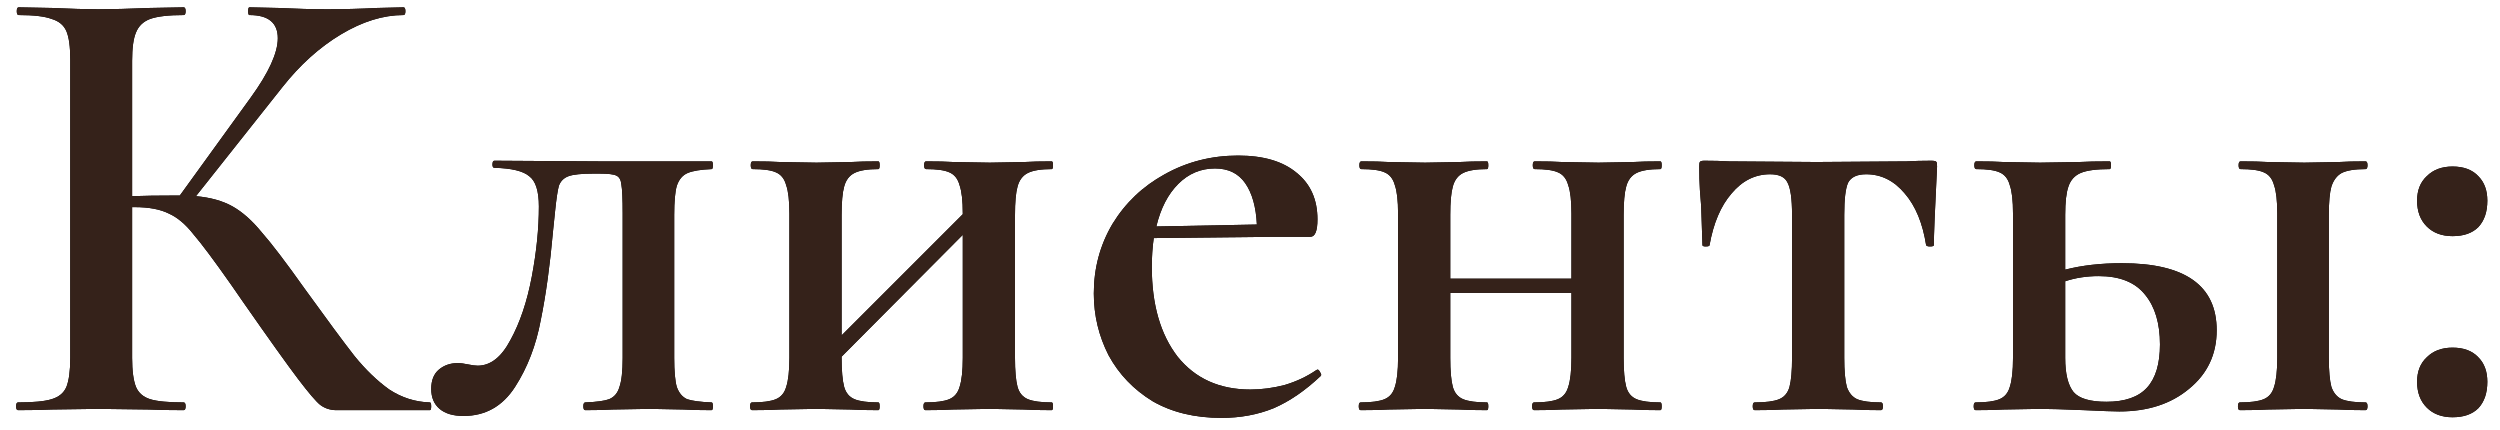 <?xml version="1.0" encoding="UTF-8"?> <svg xmlns="http://www.w3.org/2000/svg" width="128" height="22" viewBox="0 0 128 22" fill="none"> <path d="M22.011 20.604C22.055 20.604 22.077 20.67 22.077 20.802C22.077 20.934 22.055 21 22.011 21H17.226C16.918 21 16.643 20.912 16.401 20.736C16.181 20.56 15.796 20.109 15.246 19.383C14.696 18.657 13.761 17.348 12.441 15.456L11.847 14.598C10.967 13.344 10.318 12.475 9.9 11.991C9.504 11.485 9.086 11.133 8.646 10.935C8.206 10.715 7.623 10.605 6.897 10.605H6.765V18.327C6.765 18.987 6.831 19.482 6.963 19.812C7.095 20.12 7.337 20.329 7.689 20.439C8.041 20.549 8.613 20.604 9.405 20.604C9.471 20.604 9.504 20.67 9.504 20.802C9.504 20.934 9.471 21 9.405 21C8.657 21 8.063 20.989 7.623 20.967L5.016 20.934L2.64 20.967C2.222 20.989 1.65 21 0.924 21C0.858 21 0.825 20.934 0.825 20.802C0.825 20.67 0.858 20.604 0.924 20.604C1.716 20.604 2.288 20.549 2.64 20.439C3.014 20.329 3.267 20.12 3.399 19.812C3.531 19.482 3.597 18.987 3.597 18.327V3.048C3.597 2.388 3.531 1.904 3.399 1.596C3.267 1.288 3.014 1.079 2.64 0.969C2.288 0.837 1.727 0.771 0.957 0.771C0.891 0.771 0.858 0.705 0.858 0.573C0.858 0.441 0.891 0.375 0.957 0.375L2.673 0.408C3.641 0.452 4.422 0.474 5.016 0.474C5.72 0.474 6.6 0.452 7.656 0.408L9.405 0.375C9.471 0.375 9.504 0.441 9.504 0.573C9.504 0.705 9.471 0.771 9.405 0.771C8.635 0.771 8.063 0.837 7.689 0.969C7.337 1.101 7.095 1.332 6.963 1.662C6.831 1.97 6.765 2.454 6.765 3.114V10.044C7.359 10.022 8.096 10.011 8.976 10.011H9.207L12.837 4.995C13.761 3.719 14.223 2.707 14.223 1.959C14.223 1.167 13.739 0.771 12.771 0.771C12.727 0.771 12.705 0.705 12.705 0.573C12.705 0.441 12.727 0.375 12.771 0.375L14.256 0.408C15.18 0.452 16.016 0.474 16.764 0.474C17.578 0.474 18.425 0.452 19.305 0.408L20.658 0.375C20.724 0.375 20.757 0.441 20.757 0.573C20.757 0.705 20.724 0.771 20.658 0.771C19.624 0.771 18.557 1.101 17.457 1.761C16.357 2.421 15.356 3.323 14.454 4.467L10.032 10.044C10.78 10.11 11.407 10.286 11.913 10.572C12.419 10.858 12.914 11.298 13.398 11.892C13.904 12.464 14.641 13.432 15.609 14.796C16.753 16.38 17.6 17.524 18.15 18.228C18.722 18.932 19.316 19.504 19.932 19.944C20.57 20.362 21.263 20.582 22.011 20.604Z" fill="black"></path> <path d="M22.011 20.604C22.055 20.604 22.077 20.67 22.077 20.802C22.077 20.934 22.055 21 22.011 21H17.226C16.918 21 16.643 20.912 16.401 20.736C16.181 20.56 15.796 20.109 15.246 19.383C14.696 18.657 13.761 17.348 12.441 15.456L11.847 14.598C10.967 13.344 10.318 12.475 9.9 11.991C9.504 11.485 9.086 11.133 8.646 10.935C8.206 10.715 7.623 10.605 6.897 10.605H6.765V18.327C6.765 18.987 6.831 19.482 6.963 19.812C7.095 20.12 7.337 20.329 7.689 20.439C8.041 20.549 8.613 20.604 9.405 20.604C9.471 20.604 9.504 20.67 9.504 20.802C9.504 20.934 9.471 21 9.405 21C8.657 21 8.063 20.989 7.623 20.967L5.016 20.934L2.64 20.967C2.222 20.989 1.65 21 0.924 21C0.858 21 0.825 20.934 0.825 20.802C0.825 20.67 0.858 20.604 0.924 20.604C1.716 20.604 2.288 20.549 2.64 20.439C3.014 20.329 3.267 20.12 3.399 19.812C3.531 19.482 3.597 18.987 3.597 18.327V3.048C3.597 2.388 3.531 1.904 3.399 1.596C3.267 1.288 3.014 1.079 2.64 0.969C2.288 0.837 1.727 0.771 0.957 0.771C0.891 0.771 0.858 0.705 0.858 0.573C0.858 0.441 0.891 0.375 0.957 0.375L2.673 0.408C3.641 0.452 4.422 0.474 5.016 0.474C5.72 0.474 6.6 0.452 7.656 0.408L9.405 0.375C9.471 0.375 9.504 0.441 9.504 0.573C9.504 0.705 9.471 0.771 9.405 0.771C8.635 0.771 8.063 0.837 7.689 0.969C7.337 1.101 7.095 1.332 6.963 1.662C6.831 1.97 6.765 2.454 6.765 3.114V10.044C7.359 10.022 8.096 10.011 8.976 10.011H9.207L12.837 4.995C13.761 3.719 14.223 2.707 14.223 1.959C14.223 1.167 13.739 0.771 12.771 0.771C12.727 0.771 12.705 0.705 12.705 0.573C12.705 0.441 12.727 0.375 12.771 0.375L14.256 0.408C15.18 0.452 16.016 0.474 16.764 0.474C17.578 0.474 18.425 0.452 19.305 0.408L20.658 0.375C20.724 0.375 20.757 0.441 20.757 0.573C20.757 0.705 20.724 0.771 20.658 0.771C19.624 0.771 18.557 1.101 17.457 1.761C16.357 2.421 15.356 3.323 14.454 4.467L10.032 10.044C10.78 10.11 11.407 10.286 11.913 10.572C12.419 10.858 12.914 11.298 13.398 11.892C13.904 12.464 14.641 13.432 15.609 14.796C16.753 16.38 17.6 17.524 18.15 18.228C18.722 18.932 19.316 19.504 19.932 19.944C20.57 20.362 21.263 20.582 22.011 20.604Z" fill="#35221A"></path> <path d="M23.729 21.297C23.201 21.297 22.794 21.176 22.508 20.934C22.222 20.692 22.079 20.351 22.079 19.911C22.079 19.471 22.211 19.141 22.475 18.921C22.739 18.701 23.058 18.591 23.432 18.591C23.586 18.591 23.762 18.613 23.96 18.657C24.18 18.701 24.345 18.723 24.455 18.723C25.115 18.723 25.676 18.283 26.138 17.403C26.622 16.523 26.985 15.445 27.227 14.169C27.469 12.893 27.59 11.694 27.59 10.572C27.59 9.78 27.425 9.263 27.095 9.021C26.787 8.757 26.193 8.614 25.313 8.592C25.247 8.592 25.214 8.537 25.214 8.427C25.214 8.295 25.247 8.229 25.313 8.229L30.626 8.262H36.434C36.478 8.262 36.5 8.328 36.5 8.46C36.5 8.592 36.478 8.658 36.434 8.658C35.884 8.68 35.477 8.746 35.213 8.856C34.949 8.966 34.762 9.186 34.652 9.516C34.564 9.824 34.52 10.319 34.52 11.001V18.327C34.52 19.009 34.564 19.504 34.652 19.812C34.762 20.12 34.938 20.329 35.18 20.439C35.444 20.527 35.862 20.582 36.434 20.604C36.478 20.604 36.5 20.67 36.5 20.802C36.5 20.934 36.478 21 36.434 21C35.818 21 35.345 20.989 35.015 20.967L33.266 20.934L31.352 20.967C31.022 20.989 30.56 21 29.966 21C29.9 21 29.867 20.934 29.867 20.802C29.867 20.67 29.9 20.604 29.966 20.604C30.538 20.582 30.945 20.527 31.187 20.439C31.451 20.329 31.627 20.12 31.715 19.812C31.825 19.504 31.88 19.009 31.88 18.327V10.935C31.88 10.187 31.858 9.692 31.814 9.45C31.792 9.208 31.704 9.054 31.55 8.988C31.418 8.922 31.132 8.889 30.692 8.889H30.362C29.768 8.889 29.35 8.933 29.108 9.021C28.866 9.109 28.701 9.274 28.613 9.516C28.547 9.758 28.481 10.209 28.415 10.869L28.316 11.826C28.162 13.564 27.953 15.082 27.689 16.38C27.447 17.678 27.007 18.822 26.369 19.812C25.731 20.802 24.851 21.297 23.729 21.297Z" fill="black"></path> <path d="M23.729 21.297C23.201 21.297 22.794 21.176 22.508 20.934C22.222 20.692 22.079 20.351 22.079 19.911C22.079 19.471 22.211 19.141 22.475 18.921C22.739 18.701 23.058 18.591 23.432 18.591C23.586 18.591 23.762 18.613 23.96 18.657C24.18 18.701 24.345 18.723 24.455 18.723C25.115 18.723 25.676 18.283 26.138 17.403C26.622 16.523 26.985 15.445 27.227 14.169C27.469 12.893 27.59 11.694 27.59 10.572C27.59 9.78 27.425 9.263 27.095 9.021C26.787 8.757 26.193 8.614 25.313 8.592C25.247 8.592 25.214 8.537 25.214 8.427C25.214 8.295 25.247 8.229 25.313 8.229L30.626 8.262H36.434C36.478 8.262 36.5 8.328 36.5 8.46C36.5 8.592 36.478 8.658 36.434 8.658C35.884 8.68 35.477 8.746 35.213 8.856C34.949 8.966 34.762 9.186 34.652 9.516C34.564 9.824 34.52 10.319 34.52 11.001V18.327C34.52 19.009 34.564 19.504 34.652 19.812C34.762 20.12 34.938 20.329 35.18 20.439C35.444 20.527 35.862 20.582 36.434 20.604C36.478 20.604 36.5 20.67 36.5 20.802C36.5 20.934 36.478 21 36.434 21C35.818 21 35.345 20.989 35.015 20.967L33.266 20.934L31.352 20.967C31.022 20.989 30.56 21 29.966 21C29.9 21 29.867 20.934 29.867 20.802C29.867 20.67 29.9 20.604 29.966 20.604C30.538 20.582 30.945 20.527 31.187 20.439C31.451 20.329 31.627 20.12 31.715 19.812C31.825 19.504 31.88 19.009 31.88 18.327V10.935C31.88 10.187 31.858 9.692 31.814 9.45C31.792 9.208 31.704 9.054 31.55 8.988C31.418 8.922 31.132 8.889 30.692 8.889H30.362C29.768 8.889 29.35 8.933 29.108 9.021C28.866 9.109 28.701 9.274 28.613 9.516C28.547 9.758 28.481 10.209 28.415 10.869L28.316 11.826C28.162 13.564 27.953 15.082 27.689 16.38C27.447 17.678 27.007 18.822 26.369 19.812C25.731 20.802 24.851 21.297 23.729 21.297Z" fill="#35221A"></path> <path d="M53.849 20.604C53.892 20.604 53.914 20.67 53.914 20.802C53.914 20.934 53.892 21 53.849 21C53.255 21 52.782 20.989 52.429 20.967L50.681 20.934L48.767 20.967C48.437 20.989 47.974 21 47.38 21C47.315 21 47.282 20.934 47.282 20.802C47.282 20.67 47.315 20.604 47.38 20.604C47.931 20.604 48.337 20.549 48.602 20.439C48.865 20.329 49.041 20.12 49.13 19.812C49.239 19.482 49.294 18.987 49.294 18.327V12.024L43.09 18.261V18.327C43.09 18.987 43.135 19.482 43.222 19.812C43.31 20.12 43.486 20.329 43.751 20.439C44.014 20.549 44.422 20.604 44.971 20.604C45.016 20.604 45.038 20.67 45.038 20.802C45.038 20.934 45.016 21 44.971 21C44.377 21 43.904 20.989 43.553 20.967L41.803 20.934L39.922 20.967C39.593 20.989 39.12 21 38.504 21C38.438 21 38.404 20.934 38.404 20.802C38.404 20.67 38.438 20.604 38.504 20.604C39.053 20.604 39.461 20.549 39.724 20.439C39.989 20.329 40.164 20.12 40.252 19.812C40.362 19.482 40.417 18.987 40.417 18.327V10.935C40.417 10.275 40.362 9.791 40.252 9.483C40.164 9.153 39.989 8.933 39.724 8.823C39.483 8.713 39.087 8.658 38.536 8.658C38.471 8.658 38.438 8.592 38.438 8.46C38.438 8.328 38.471 8.262 38.536 8.262C39.13 8.262 39.593 8.273 39.922 8.295L41.803 8.328L43.586 8.295C43.938 8.273 44.4 8.262 44.971 8.262C45.016 8.262 45.038 8.328 45.038 8.46C45.038 8.592 45.016 8.658 44.971 8.658C44.422 8.658 44.014 8.724 43.751 8.856C43.486 8.988 43.31 9.219 43.222 9.549C43.135 9.857 43.09 10.341 43.09 11.001V17.172L49.294 10.968V10.935C49.294 10.275 49.239 9.791 49.13 9.483C49.041 9.153 48.865 8.933 48.602 8.823C48.359 8.713 47.964 8.658 47.413 8.658C47.347 8.658 47.315 8.592 47.315 8.46C47.315 8.328 47.347 8.262 47.413 8.262C48.008 8.262 48.469 8.273 48.8 8.295L50.681 8.328L52.462 8.295C52.815 8.273 53.276 8.262 53.849 8.262C53.892 8.262 53.914 8.328 53.914 8.46C53.914 8.592 53.892 8.658 53.849 8.658C53.298 8.658 52.892 8.724 52.627 8.856C52.364 8.988 52.188 9.219 52.099 9.549C52.011 9.857 51.968 10.341 51.968 11.001V18.327C51.968 18.987 52.011 19.482 52.099 19.812C52.188 20.12 52.364 20.329 52.627 20.439C52.892 20.549 53.298 20.604 53.849 20.604Z" fill="black"></path> <path d="M53.849 20.604C53.892 20.604 53.914 20.67 53.914 20.802C53.914 20.934 53.892 21 53.849 21C53.255 21 52.782 20.989 52.429 20.967L50.681 20.934L48.767 20.967C48.437 20.989 47.974 21 47.38 21C47.315 21 47.282 20.934 47.282 20.802C47.282 20.67 47.315 20.604 47.38 20.604C47.931 20.604 48.337 20.549 48.602 20.439C48.865 20.329 49.041 20.12 49.13 19.812C49.239 19.482 49.294 18.987 49.294 18.327V12.024L43.09 18.261V18.327C43.09 18.987 43.135 19.482 43.222 19.812C43.31 20.12 43.486 20.329 43.751 20.439C44.014 20.549 44.422 20.604 44.971 20.604C45.016 20.604 45.038 20.67 45.038 20.802C45.038 20.934 45.016 21 44.971 21C44.377 21 43.904 20.989 43.553 20.967L41.803 20.934L39.922 20.967C39.593 20.989 39.12 21 38.504 21C38.438 21 38.404 20.934 38.404 20.802C38.404 20.67 38.438 20.604 38.504 20.604C39.053 20.604 39.461 20.549 39.724 20.439C39.989 20.329 40.164 20.12 40.252 19.812C40.362 19.482 40.417 18.987 40.417 18.327V10.935C40.417 10.275 40.362 9.791 40.252 9.483C40.164 9.153 39.989 8.933 39.724 8.823C39.483 8.713 39.087 8.658 38.536 8.658C38.471 8.658 38.438 8.592 38.438 8.46C38.438 8.328 38.471 8.262 38.536 8.262C39.13 8.262 39.593 8.273 39.922 8.295L41.803 8.328L43.586 8.295C43.938 8.273 44.4 8.262 44.971 8.262C45.016 8.262 45.038 8.328 45.038 8.46C45.038 8.592 45.016 8.658 44.971 8.658C44.422 8.658 44.014 8.724 43.751 8.856C43.486 8.988 43.31 9.219 43.222 9.549C43.135 9.857 43.09 10.341 43.09 11.001V17.172L49.294 10.968V10.935C49.294 10.275 49.239 9.791 49.13 9.483C49.041 9.153 48.865 8.933 48.602 8.823C48.359 8.713 47.964 8.658 47.413 8.658C47.347 8.658 47.315 8.592 47.315 8.46C47.315 8.328 47.347 8.262 47.413 8.262C48.008 8.262 48.469 8.273 48.8 8.295L50.681 8.328L52.462 8.295C52.815 8.273 53.276 8.262 53.849 8.262C53.892 8.262 53.914 8.328 53.914 8.46C53.914 8.592 53.892 8.658 53.849 8.658C53.298 8.658 52.892 8.724 52.627 8.856C52.364 8.988 52.188 9.219 52.099 9.549C52.011 9.857 51.968 10.341 51.968 11.001V18.327C51.968 18.987 52.011 19.482 52.099 19.812C52.188 20.12 52.364 20.329 52.627 20.439C52.892 20.549 53.298 20.604 53.849 20.604Z" fill="#35221A"></path> <path d="M67.454 18.921C67.498 18.921 67.542 18.965 67.586 19.053C67.652 19.141 67.663 19.207 67.619 19.251C66.827 19.999 66.024 20.549 65.21 20.901C64.396 21.231 63.505 21.396 62.537 21.396C61.173 21.396 59.996 21.11 59.006 20.538C58.038 19.944 57.29 19.163 56.762 18.195C56.256 17.205 56.003 16.149 56.003 15.027C56.003 13.729 56.322 12.541 56.96 11.463C57.62 10.385 58.511 9.538 59.633 8.922C60.777 8.284 62.031 7.965 63.395 7.965C64.693 7.965 65.694 8.262 66.398 8.856C67.102 9.428 67.454 10.22 67.454 11.232C67.454 11.826 67.333 12.123 67.091 12.123H65.276L59.072 12.189C59.006 12.651 58.973 13.146 58.973 13.674C58.973 15.588 59.413 17.117 60.293 18.261C61.195 19.383 62.438 19.944 64.022 19.944C64.594 19.944 65.177 19.867 65.771 19.713C66.365 19.537 66.904 19.284 67.388 18.954L67.454 18.921ZM62.207 8.625C61.481 8.625 60.854 8.889 60.326 9.417C59.798 9.945 59.424 10.671 59.204 11.595L64.352 11.496C64.308 10.594 64.11 9.89 63.758 9.384C63.406 8.878 62.889 8.625 62.207 8.625Z" fill="black"></path> <path d="M67.454 18.921C67.498 18.921 67.542 18.965 67.586 19.053C67.652 19.141 67.663 19.207 67.619 19.251C66.827 19.999 66.024 20.549 65.21 20.901C64.396 21.231 63.505 21.396 62.537 21.396C61.173 21.396 59.996 21.11 59.006 20.538C58.038 19.944 57.29 19.163 56.762 18.195C56.256 17.205 56.003 16.149 56.003 15.027C56.003 13.729 56.322 12.541 56.96 11.463C57.62 10.385 58.511 9.538 59.633 8.922C60.777 8.284 62.031 7.965 63.395 7.965C64.693 7.965 65.694 8.262 66.398 8.856C67.102 9.428 67.454 10.22 67.454 11.232C67.454 11.826 67.333 12.123 67.091 12.123H65.276L59.072 12.189C59.006 12.651 58.973 13.146 58.973 13.674C58.973 15.588 59.413 17.117 60.293 18.261C61.195 19.383 62.438 19.944 64.022 19.944C64.594 19.944 65.177 19.867 65.771 19.713C66.365 19.537 66.904 19.284 67.388 18.954L67.454 18.921ZM62.207 8.625C61.481 8.625 60.854 8.889 60.326 9.417C59.798 9.945 59.424 10.671 59.204 11.595L64.352 11.496C64.308 10.594 64.11 9.89 63.758 9.384C63.406 8.878 62.889 8.625 62.207 8.625Z" fill="#35221A"></path> <path d="M85.012 20.604C85.056 20.604 85.078 20.67 85.078 20.802C85.078 20.934 85.056 21 85.012 21C84.418 21 83.945 20.989 83.593 20.967L81.844 20.934L79.93 20.967C79.6 20.989 79.138 21 78.543 21C78.478 21 78.445 20.934 78.445 20.802C78.445 20.67 78.478 20.604 78.543 20.604C79.094 20.604 79.501 20.549 79.764 20.439C80.028 20.329 80.204 20.12 80.293 19.812C80.403 19.482 80.458 18.987 80.458 18.327V14.994H74.254V18.327C74.254 18.987 74.297 19.482 74.385 19.812C74.474 20.12 74.65 20.329 74.913 20.439C75.177 20.549 75.585 20.604 76.135 20.604C76.178 20.604 76.201 20.67 76.201 20.802C76.201 20.934 76.178 21 76.135 21C75.54 21 75.067 20.989 74.716 20.967L72.966 20.934L71.085 20.967C70.755 20.989 70.282 21 69.666 21C69.6 21 69.568 20.934 69.568 20.802C69.568 20.67 69.6 20.604 69.666 20.604C70.216 20.604 70.624 20.549 70.888 20.439C71.152 20.329 71.328 20.12 71.416 19.812C71.526 19.482 71.581 18.987 71.581 18.327V10.935C71.581 10.275 71.526 9.791 71.416 9.483C71.328 9.153 71.152 8.933 70.888 8.823C70.646 8.713 70.249 8.658 69.7 8.658C69.633 8.658 69.6 8.592 69.6 8.46C69.6 8.328 69.633 8.262 69.7 8.262C70.293 8.262 70.755 8.273 71.085 8.295L72.966 8.328L74.749 8.295C75.101 8.273 75.562 8.262 76.135 8.262C76.178 8.262 76.201 8.328 76.201 8.46C76.201 8.592 76.178 8.658 76.135 8.658C75.585 8.658 75.177 8.724 74.913 8.856C74.65 8.988 74.474 9.219 74.385 9.549C74.297 9.857 74.254 10.341 74.254 11.001V14.268H80.458V10.935C80.458 10.275 80.403 9.791 80.293 9.483C80.204 9.153 80.028 8.933 79.764 8.823C79.522 8.713 79.126 8.658 78.576 8.658C78.51 8.658 78.478 8.592 78.478 8.46C78.478 8.328 78.51 8.262 78.576 8.262C79.171 8.262 79.632 8.273 79.963 8.295L81.844 8.328L83.626 8.295C83.978 8.273 84.44 8.262 85.012 8.262C85.056 8.262 85.078 8.328 85.078 8.46C85.078 8.592 85.056 8.658 85.012 8.658C84.462 8.658 84.055 8.724 83.791 8.856C83.527 8.988 83.35 9.219 83.263 9.549C83.175 9.857 83.13 10.341 83.13 11.001V18.327C83.13 18.987 83.175 19.482 83.263 19.812C83.35 20.12 83.527 20.329 83.791 20.439C84.055 20.549 84.462 20.604 85.012 20.604Z" fill="black"></path> <path d="M85.012 20.604C85.056 20.604 85.078 20.67 85.078 20.802C85.078 20.934 85.056 21 85.012 21C84.418 21 83.945 20.989 83.593 20.967L81.844 20.934L79.93 20.967C79.6 20.989 79.138 21 78.543 21C78.478 21 78.445 20.934 78.445 20.802C78.445 20.67 78.478 20.604 78.543 20.604C79.094 20.604 79.501 20.549 79.764 20.439C80.028 20.329 80.204 20.12 80.293 19.812C80.403 19.482 80.458 18.987 80.458 18.327V14.994H74.254V18.327C74.254 18.987 74.297 19.482 74.385 19.812C74.474 20.12 74.65 20.329 74.913 20.439C75.177 20.549 75.585 20.604 76.135 20.604C76.178 20.604 76.201 20.67 76.201 20.802C76.201 20.934 76.178 21 76.135 21C75.54 21 75.067 20.989 74.716 20.967L72.966 20.934L71.085 20.967C70.755 20.989 70.282 21 69.666 21C69.6 21 69.568 20.934 69.568 20.802C69.568 20.67 69.6 20.604 69.666 20.604C70.216 20.604 70.624 20.549 70.888 20.439C71.152 20.329 71.328 20.12 71.416 19.812C71.526 19.482 71.581 18.987 71.581 18.327V10.935C71.581 10.275 71.526 9.791 71.416 9.483C71.328 9.153 71.152 8.933 70.888 8.823C70.646 8.713 70.249 8.658 69.7 8.658C69.633 8.658 69.6 8.592 69.6 8.46C69.6 8.328 69.633 8.262 69.7 8.262C70.293 8.262 70.755 8.273 71.085 8.295L72.966 8.328L74.749 8.295C75.101 8.273 75.562 8.262 76.135 8.262C76.178 8.262 76.201 8.328 76.201 8.46C76.201 8.592 76.178 8.658 76.135 8.658C75.585 8.658 75.177 8.724 74.913 8.856C74.65 8.988 74.474 9.219 74.385 9.549C74.297 9.857 74.254 10.341 74.254 11.001V14.268H80.458V10.935C80.458 10.275 80.403 9.791 80.293 9.483C80.204 9.153 80.028 8.933 79.764 8.823C79.522 8.713 79.126 8.658 78.576 8.658C78.51 8.658 78.478 8.592 78.478 8.46C78.478 8.328 78.51 8.262 78.576 8.262C79.171 8.262 79.632 8.273 79.963 8.295L81.844 8.328L83.626 8.295C83.978 8.273 84.44 8.262 85.012 8.262C85.056 8.262 85.078 8.328 85.078 8.46C85.078 8.592 85.056 8.658 85.012 8.658C84.462 8.658 84.055 8.724 83.791 8.856C83.527 8.988 83.35 9.219 83.263 9.549C83.175 9.857 83.13 10.341 83.13 11.001V18.327C83.13 18.987 83.175 19.482 83.263 19.812C83.35 20.12 83.527 20.329 83.791 20.439C84.055 20.549 84.462 20.604 85.012 20.604Z" fill="#35221A"></path> <path d="M89.839 21C89.773 21 89.74 20.934 89.74 20.802C89.74 20.67 89.773 20.604 89.839 20.604C90.411 20.604 90.829 20.549 91.093 20.439C91.357 20.329 91.533 20.12 91.621 19.812C91.709 19.482 91.753 18.987 91.753 18.327V11.001C91.753 10.187 91.676 9.637 91.522 9.351C91.39 9.065 91.093 8.922 90.631 8.922C89.861 8.922 89.201 9.252 88.651 9.912C88.101 10.55 87.727 11.43 87.529 12.552C87.529 12.596 87.463 12.618 87.331 12.618C87.221 12.618 87.166 12.596 87.166 12.552L87.1 10.572C87.078 10.33 87.056 10.044 87.034 9.714C87.012 9.362 87.001 8.966 87.001 8.526C87.001 8.394 87.012 8.317 87.034 8.295C87.056 8.251 87.133 8.229 87.265 8.229C87.727 8.229 88.145 8.24 88.519 8.262L93.007 8.295L97.627 8.262C98.001 8.24 98.419 8.229 98.881 8.229C99.035 8.229 99.123 8.251 99.145 8.295C99.167 8.317 99.178 8.394 99.178 8.526C99.068 10.726 99.013 12.068 99.013 12.552C99.013 12.596 98.947 12.618 98.815 12.618C98.705 12.618 98.639 12.596 98.617 12.552C98.441 11.43 98.078 10.55 97.528 9.912C96.978 9.252 96.318 8.922 95.548 8.922C95.086 8.922 94.778 9.065 94.624 9.351C94.492 9.637 94.426 10.187 94.426 11.001V18.327C94.426 18.987 94.47 19.482 94.558 19.812C94.668 20.12 94.844 20.329 95.086 20.439C95.35 20.549 95.757 20.604 96.307 20.604C96.373 20.604 96.406 20.67 96.406 20.802C96.406 20.934 96.373 21 96.307 21C95.713 21 95.251 20.989 94.921 20.967L93.139 20.934L91.258 20.967C90.928 20.989 90.455 21 89.839 21Z" fill="black"></path> <path d="M89.839 21C89.773 21 89.74 20.934 89.74 20.802C89.74 20.67 89.773 20.604 89.839 20.604C90.411 20.604 90.829 20.549 91.093 20.439C91.357 20.329 91.533 20.12 91.621 19.812C91.709 19.482 91.753 18.987 91.753 18.327V11.001C91.753 10.187 91.676 9.637 91.522 9.351C91.39 9.065 91.093 8.922 90.631 8.922C89.861 8.922 89.201 9.252 88.651 9.912C88.101 10.55 87.727 11.43 87.529 12.552C87.529 12.596 87.463 12.618 87.331 12.618C87.221 12.618 87.166 12.596 87.166 12.552L87.1 10.572C87.078 10.33 87.056 10.044 87.034 9.714C87.012 9.362 87.001 8.966 87.001 8.526C87.001 8.394 87.012 8.317 87.034 8.295C87.056 8.251 87.133 8.229 87.265 8.229C87.727 8.229 88.145 8.24 88.519 8.262L93.007 8.295L97.627 8.262C98.001 8.24 98.419 8.229 98.881 8.229C99.035 8.229 99.123 8.251 99.145 8.295C99.167 8.317 99.178 8.394 99.178 8.526C99.068 10.726 99.013 12.068 99.013 12.552C99.013 12.596 98.947 12.618 98.815 12.618C98.705 12.618 98.639 12.596 98.617 12.552C98.441 11.43 98.078 10.55 97.528 9.912C96.978 9.252 96.318 8.922 95.548 8.922C95.086 8.922 94.778 9.065 94.624 9.351C94.492 9.637 94.426 10.187 94.426 11.001V18.327C94.426 18.987 94.47 19.482 94.558 19.812C94.668 20.12 94.844 20.329 95.086 20.439C95.35 20.549 95.757 20.604 96.307 20.604C96.373 20.604 96.406 20.67 96.406 20.802C96.406 20.934 96.373 21 96.307 21C95.713 21 95.251 20.989 94.921 20.967L93.139 20.934L91.258 20.967C90.928 20.989 90.455 21 89.839 21Z" fill="#35221A"></path> <path d="M108.643 13.476C111.877 13.476 113.494 14.62 113.494 16.908C113.494 18.14 113.021 19.141 112.075 19.911C111.151 20.681 109.963 21.066 108.511 21.066C108.225 21.066 107.62 21.044 106.696 21C105.64 20.956 104.892 20.934 104.452 20.934L102.571 20.967C102.241 20.989 101.768 21 101.152 21C101.086 21 101.053 20.934 101.053 20.802C101.053 20.67 101.086 20.604 101.152 20.604C101.702 20.604 102.109 20.549 102.373 20.439C102.637 20.329 102.813 20.12 102.901 19.812C103.011 19.482 103.066 18.987 103.066 18.327V10.935C103.066 10.275 103.011 9.791 102.901 9.483C102.813 9.153 102.637 8.933 102.373 8.823C102.131 8.713 101.735 8.658 101.185 8.658C101.119 8.658 101.086 8.592 101.086 8.46C101.086 8.328 101.119 8.262 101.185 8.262C101.779 8.262 102.241 8.273 102.571 8.295L104.452 8.328L106.465 8.295C106.839 8.273 107.356 8.262 108.016 8.262C108.06 8.262 108.082 8.328 108.082 8.46C108.082 8.592 108.06 8.658 108.016 8.658C107.334 8.658 106.839 8.724 106.531 8.856C106.223 8.988 106.014 9.219 105.904 9.549C105.794 9.857 105.739 10.341 105.739 11.001V13.806C106.597 13.586 107.565 13.476 108.643 13.476ZM121.117 20.604C121.183 20.604 121.216 20.67 121.216 20.802C121.216 20.934 121.183 21 121.117 21C120.523 21 120.061 20.989 119.731 20.967L117.982 20.934L116.101 20.967C115.771 20.989 115.298 21 114.682 21C114.616 21 114.583 20.934 114.583 20.802C114.583 20.67 114.616 20.604 114.682 20.604C115.232 20.604 115.639 20.549 115.903 20.439C116.167 20.329 116.343 20.12 116.431 19.812C116.541 19.482 116.596 18.987 116.596 18.327V10.935C116.596 10.275 116.541 9.791 116.431 9.483C116.343 9.153 116.167 8.933 115.903 8.823C115.661 8.713 115.265 8.658 114.715 8.658C114.649 8.658 114.616 8.592 114.616 8.46C114.616 8.328 114.649 8.262 114.715 8.262C115.309 8.262 115.771 8.273 116.101 8.295L117.982 8.328L119.764 8.295C120.094 8.273 120.545 8.262 121.117 8.262C121.183 8.262 121.216 8.328 121.216 8.46C121.216 8.592 121.183 8.658 121.117 8.658C120.567 8.658 120.16 8.724 119.896 8.856C119.654 8.988 119.478 9.219 119.368 9.549C119.28 9.857 119.236 10.341 119.236 11.001V18.327C119.236 18.987 119.28 19.482 119.368 19.812C119.478 20.12 119.654 20.329 119.896 20.439C120.16 20.549 120.567 20.604 121.117 20.604ZM107.851 20.571C108.797 20.571 109.49 20.329 109.93 19.845C110.37 19.361 110.59 18.624 110.59 17.634C110.59 16.556 110.337 15.709 109.831 15.093C109.325 14.455 108.533 14.136 107.455 14.136C106.839 14.136 106.267 14.224 105.739 14.4V18.327C105.739 19.141 105.882 19.724 106.168 20.076C106.454 20.406 107.015 20.571 107.851 20.571Z" fill="black"></path> <path d="M108.643 13.476C111.877 13.476 113.494 14.62 113.494 16.908C113.494 18.14 113.021 19.141 112.075 19.911C111.151 20.681 109.963 21.066 108.511 21.066C108.225 21.066 107.62 21.044 106.696 21C105.64 20.956 104.892 20.934 104.452 20.934L102.571 20.967C102.241 20.989 101.768 21 101.152 21C101.086 21 101.053 20.934 101.053 20.802C101.053 20.67 101.086 20.604 101.152 20.604C101.702 20.604 102.109 20.549 102.373 20.439C102.637 20.329 102.813 20.12 102.901 19.812C103.011 19.482 103.066 18.987 103.066 18.327V10.935C103.066 10.275 103.011 9.791 102.901 9.483C102.813 9.153 102.637 8.933 102.373 8.823C102.131 8.713 101.735 8.658 101.185 8.658C101.119 8.658 101.086 8.592 101.086 8.46C101.086 8.328 101.119 8.262 101.185 8.262C101.779 8.262 102.241 8.273 102.571 8.295L104.452 8.328L106.465 8.295C106.839 8.273 107.356 8.262 108.016 8.262C108.06 8.262 108.082 8.328 108.082 8.46C108.082 8.592 108.06 8.658 108.016 8.658C107.334 8.658 106.839 8.724 106.531 8.856C106.223 8.988 106.014 9.219 105.904 9.549C105.794 9.857 105.739 10.341 105.739 11.001V13.806C106.597 13.586 107.565 13.476 108.643 13.476ZM121.117 20.604C121.183 20.604 121.216 20.67 121.216 20.802C121.216 20.934 121.183 21 121.117 21C120.523 21 120.061 20.989 119.731 20.967L117.982 20.934L116.101 20.967C115.771 20.989 115.298 21 114.682 21C114.616 21 114.583 20.934 114.583 20.802C114.583 20.67 114.616 20.604 114.682 20.604C115.232 20.604 115.639 20.549 115.903 20.439C116.167 20.329 116.343 20.12 116.431 19.812C116.541 19.482 116.596 18.987 116.596 18.327V10.935C116.596 10.275 116.541 9.791 116.431 9.483C116.343 9.153 116.167 8.933 115.903 8.823C115.661 8.713 115.265 8.658 114.715 8.658C114.649 8.658 114.616 8.592 114.616 8.46C114.616 8.328 114.649 8.262 114.715 8.262C115.309 8.262 115.771 8.273 116.101 8.295L117.982 8.328L119.764 8.295C120.094 8.273 120.545 8.262 121.117 8.262C121.183 8.262 121.216 8.328 121.216 8.46C121.216 8.592 121.183 8.658 121.117 8.658C120.567 8.658 120.16 8.724 119.896 8.856C119.654 8.988 119.478 9.219 119.368 9.549C119.28 9.857 119.236 10.341 119.236 11.001V18.327C119.236 18.987 119.28 19.482 119.368 19.812C119.478 20.12 119.654 20.329 119.896 20.439C120.16 20.549 120.567 20.604 121.117 20.604ZM107.851 20.571C108.797 20.571 109.49 20.329 109.93 19.845C110.37 19.361 110.59 18.624 110.59 17.634C110.59 16.556 110.337 15.709 109.831 15.093C109.325 14.455 108.533 14.136 107.455 14.136C106.839 14.136 106.267 14.224 105.739 14.4V18.327C105.739 19.141 105.882 19.724 106.168 20.076C106.454 20.406 107.015 20.571 107.851 20.571Z" fill="#35221A"></path> <path d="M125.57 21.363C125.02 21.363 124.58 21.198 124.25 20.868C123.92 20.538 123.755 20.098 123.755 19.548C123.755 19.02 123.92 18.602 124.25 18.294C124.58 17.964 125.02 17.799 125.57 17.799C126.142 17.799 126.582 17.964 126.89 18.294C127.198 18.602 127.352 19.02 127.352 19.548C127.352 20.12 127.198 20.571 126.89 20.901C126.582 21.209 126.142 21.363 125.57 21.363ZM125.57 12.09C125.02 12.09 124.58 11.925 124.25 11.595C123.92 11.265 123.755 10.825 123.755 10.275C123.755 9.747 123.92 9.329 124.25 9.021C124.58 8.691 125.02 8.526 125.57 8.526C126.142 8.526 126.582 8.691 126.89 9.021C127.198 9.329 127.352 9.747 127.352 10.275C127.352 10.847 127.198 11.298 126.89 11.628C126.582 11.936 126.142 12.09 125.57 12.09Z" fill="black"></path> <path d="M125.57 21.363C125.02 21.363 124.58 21.198 124.25 20.868C123.92 20.538 123.755 20.098 123.755 19.548C123.755 19.02 123.92 18.602 124.25 18.294C124.58 17.964 125.02 17.799 125.57 17.799C126.142 17.799 126.582 17.964 126.89 18.294C127.198 18.602 127.352 19.02 127.352 19.548C127.352 20.12 127.198 20.571 126.89 20.901C126.582 21.209 126.142 21.363 125.57 21.363ZM125.57 12.09C125.02 12.09 124.58 11.925 124.25 11.595C123.92 11.265 123.755 10.825 123.755 10.275C123.755 9.747 123.92 9.329 124.25 9.021C124.58 8.691 125.02 8.526 125.57 8.526C126.142 8.526 126.582 8.691 126.89 9.021C127.198 9.329 127.352 9.747 127.352 10.275C127.352 10.847 127.198 11.298 126.89 11.628C126.582 11.936 126.142 12.09 125.57 12.09Z" fill="#35221A"></path> </svg> 